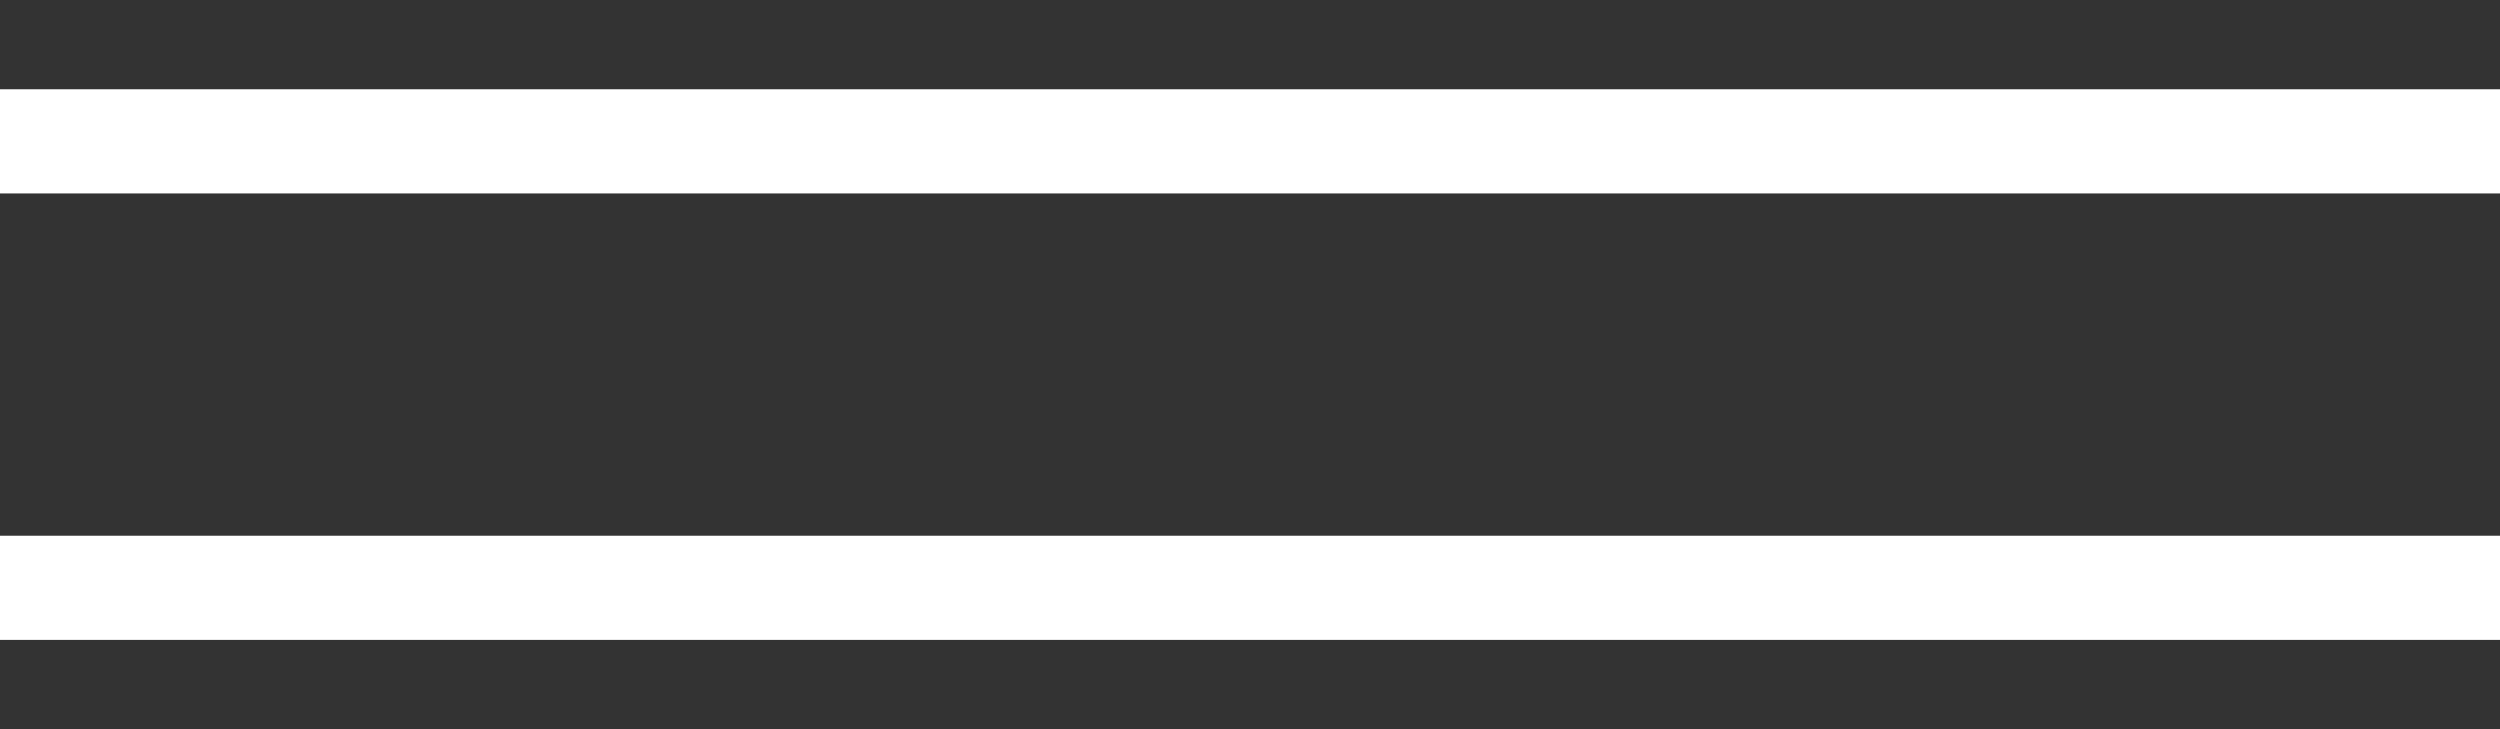 <?xml version="1.0" encoding="UTF-8"?> <svg xmlns="http://www.w3.org/2000/svg" width="24" height="7" viewBox="0 0 24 7" fill="none"><rect x="0" y="0" width="24" height="7" fill="#333333" stroke="none"/><path fill-rule="evenodd" clip-rule="evenodd" d="M0 1.857H24V0.857H0V1.857ZM0 6.143H24V5.143H0V6.143Z" fill="white"></path></svg> 